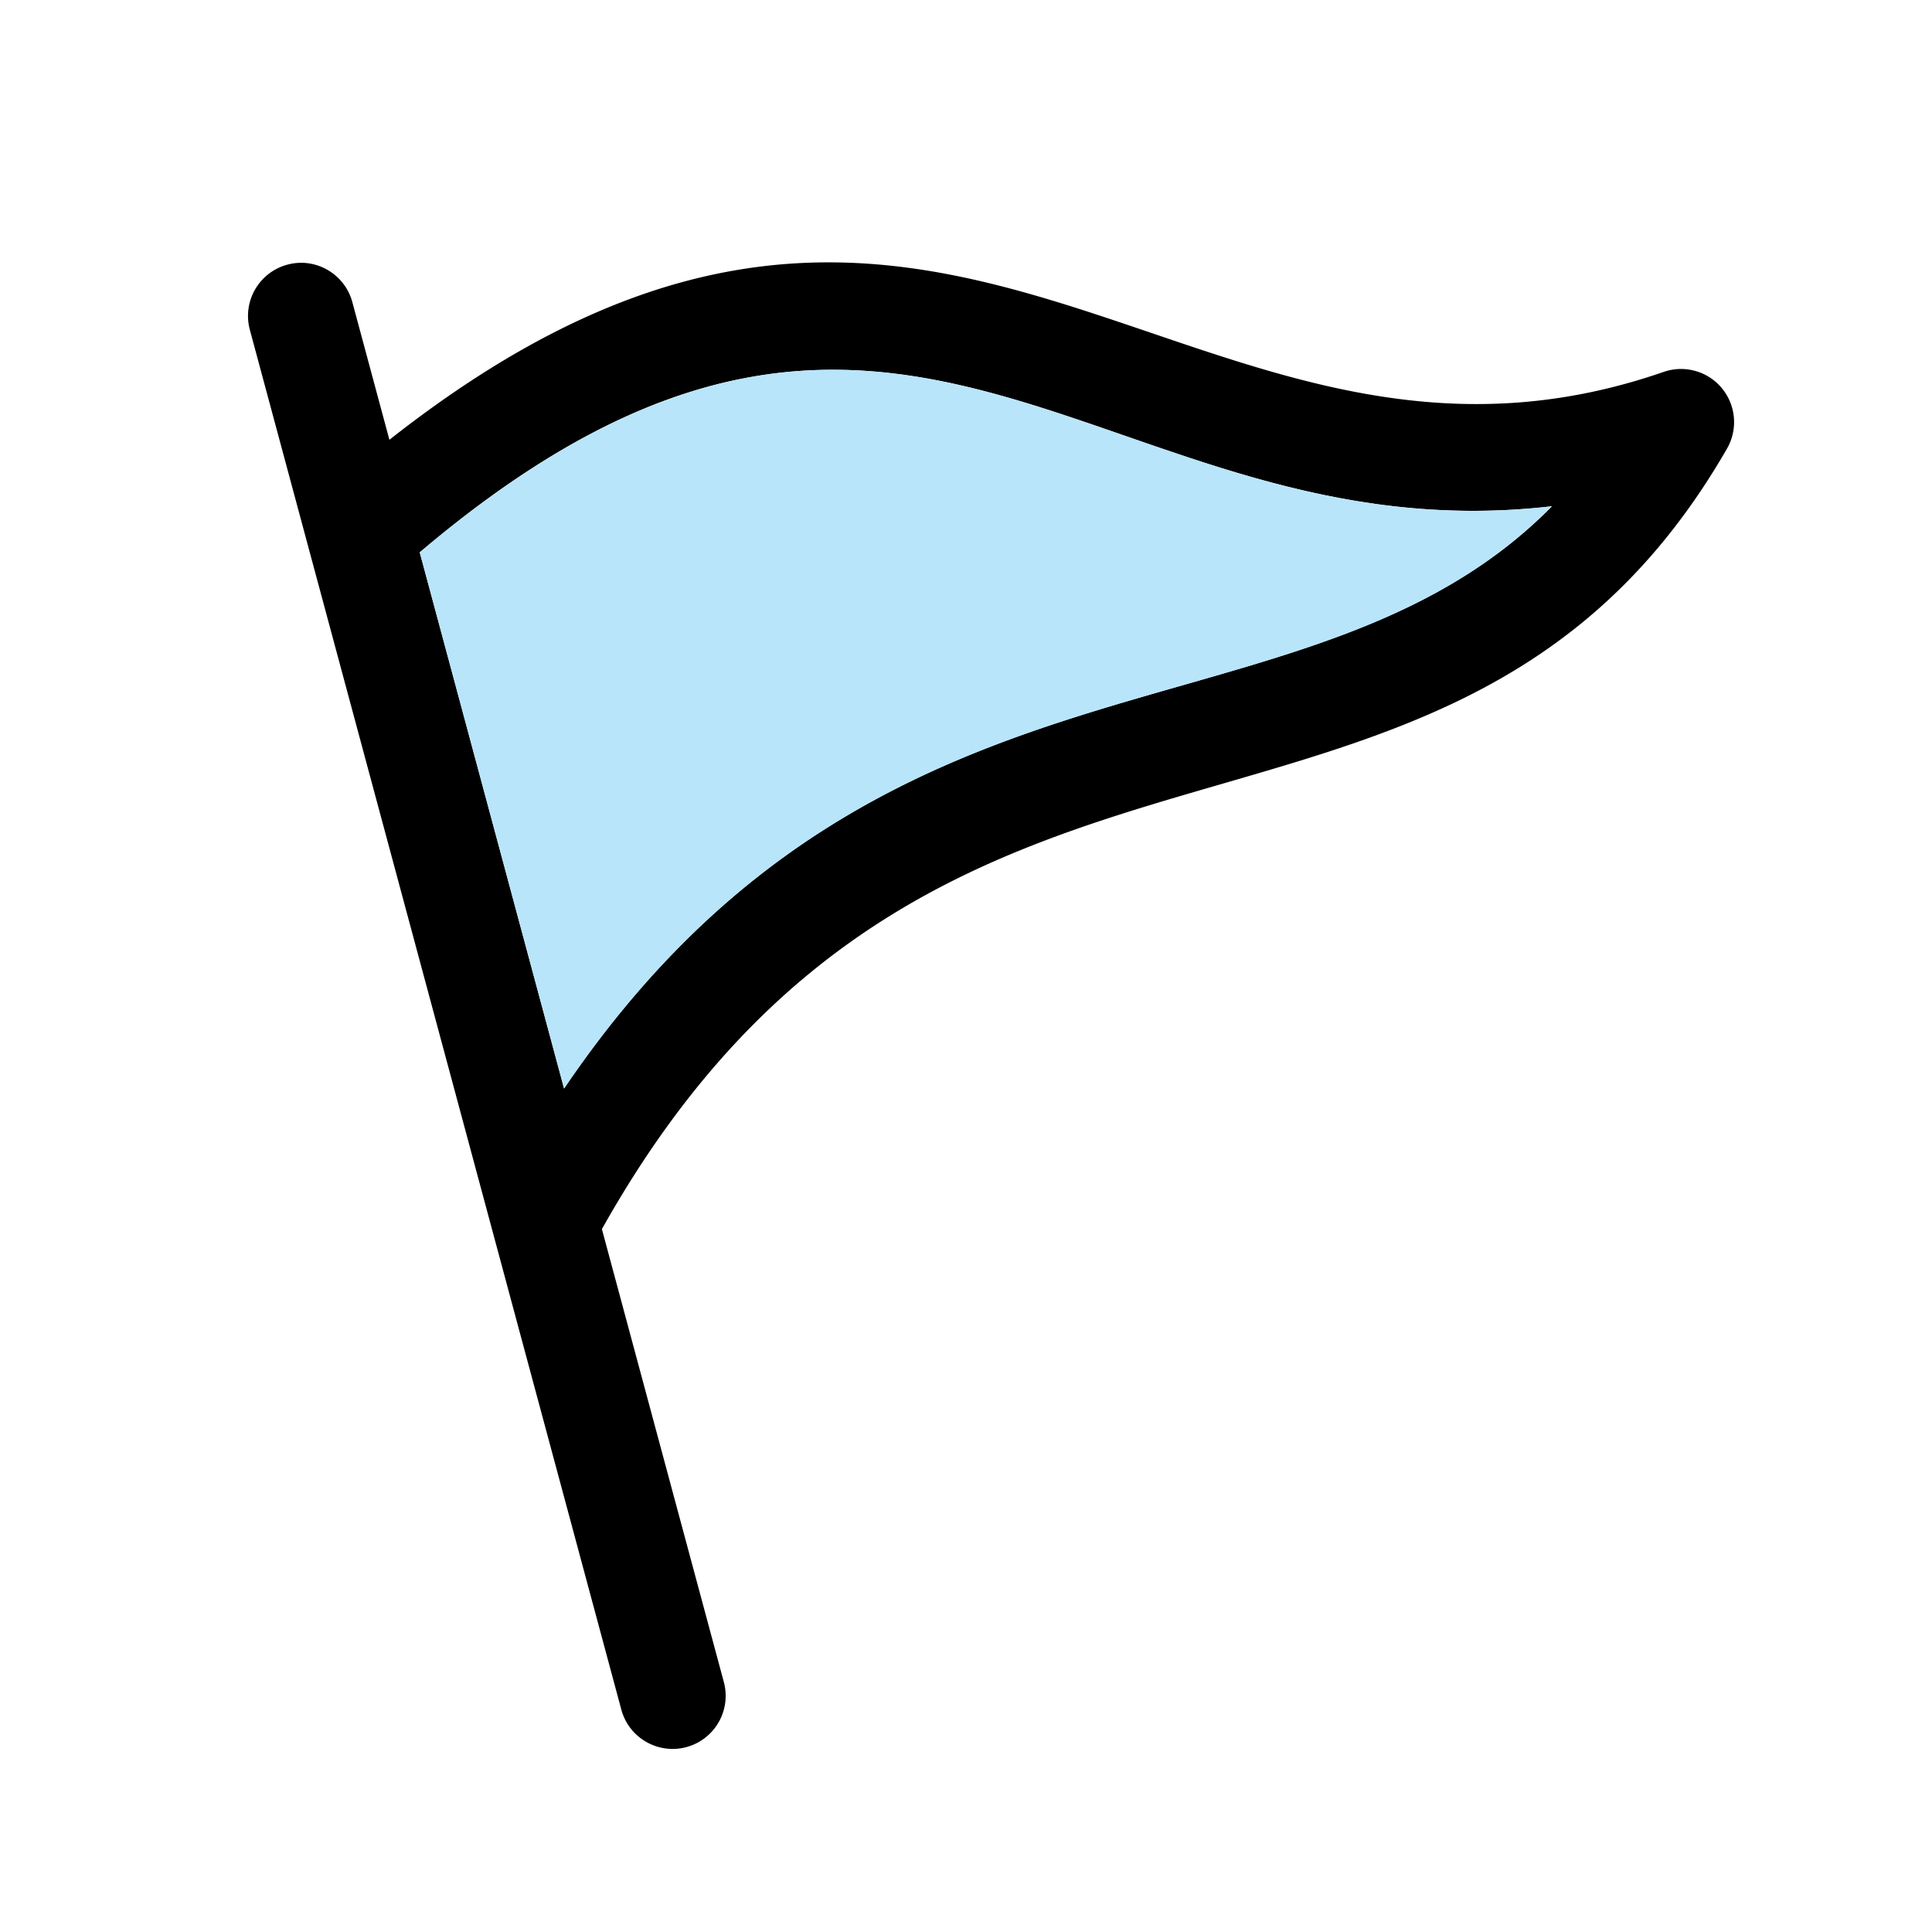 <svg width="230" height="230" fill="none" xmlns="http://www.w3.org/2000/svg"><g clip-path="url(#clip0_268_10853)"><path d="M205.6 53.4a6.328 6.328 0 00-.612-7.181 6.31 6.31 0 00-6.935-1.944C141.885 63.718 112.744.097 46.358 52.356L41.946 35.97c-.908-3.376-4.388-5.38-7.744-4.46a6.32 6.32 0 00-4.46 7.743l44.226 164.276c.917 3.403 4.419 5.357 7.744 4.46a6.32 6.32 0 004.46-7.745l-14.517-53.921c40.03-71.41 101.003-35.708 133.945-92.922zM67.151 129.586l-17.183-63.83c57.564-48.79 81.462.694 134.789-5.487-29.499 29.908-79.386 12.896-117.606 69.317z" fill="#000"/><path d="M67.15 129.586l-17.182-63.83c57.563-48.79 81.461.694 134.789-5.487-29.5 29.908-79.387 12.896-117.606 69.317z" fill="#B9E5FB"/></g><defs><clipPath id="clip0_268_10853"><path fill="#fff" d="M0 0h230v230H0z"/></clipPath></defs></svg>